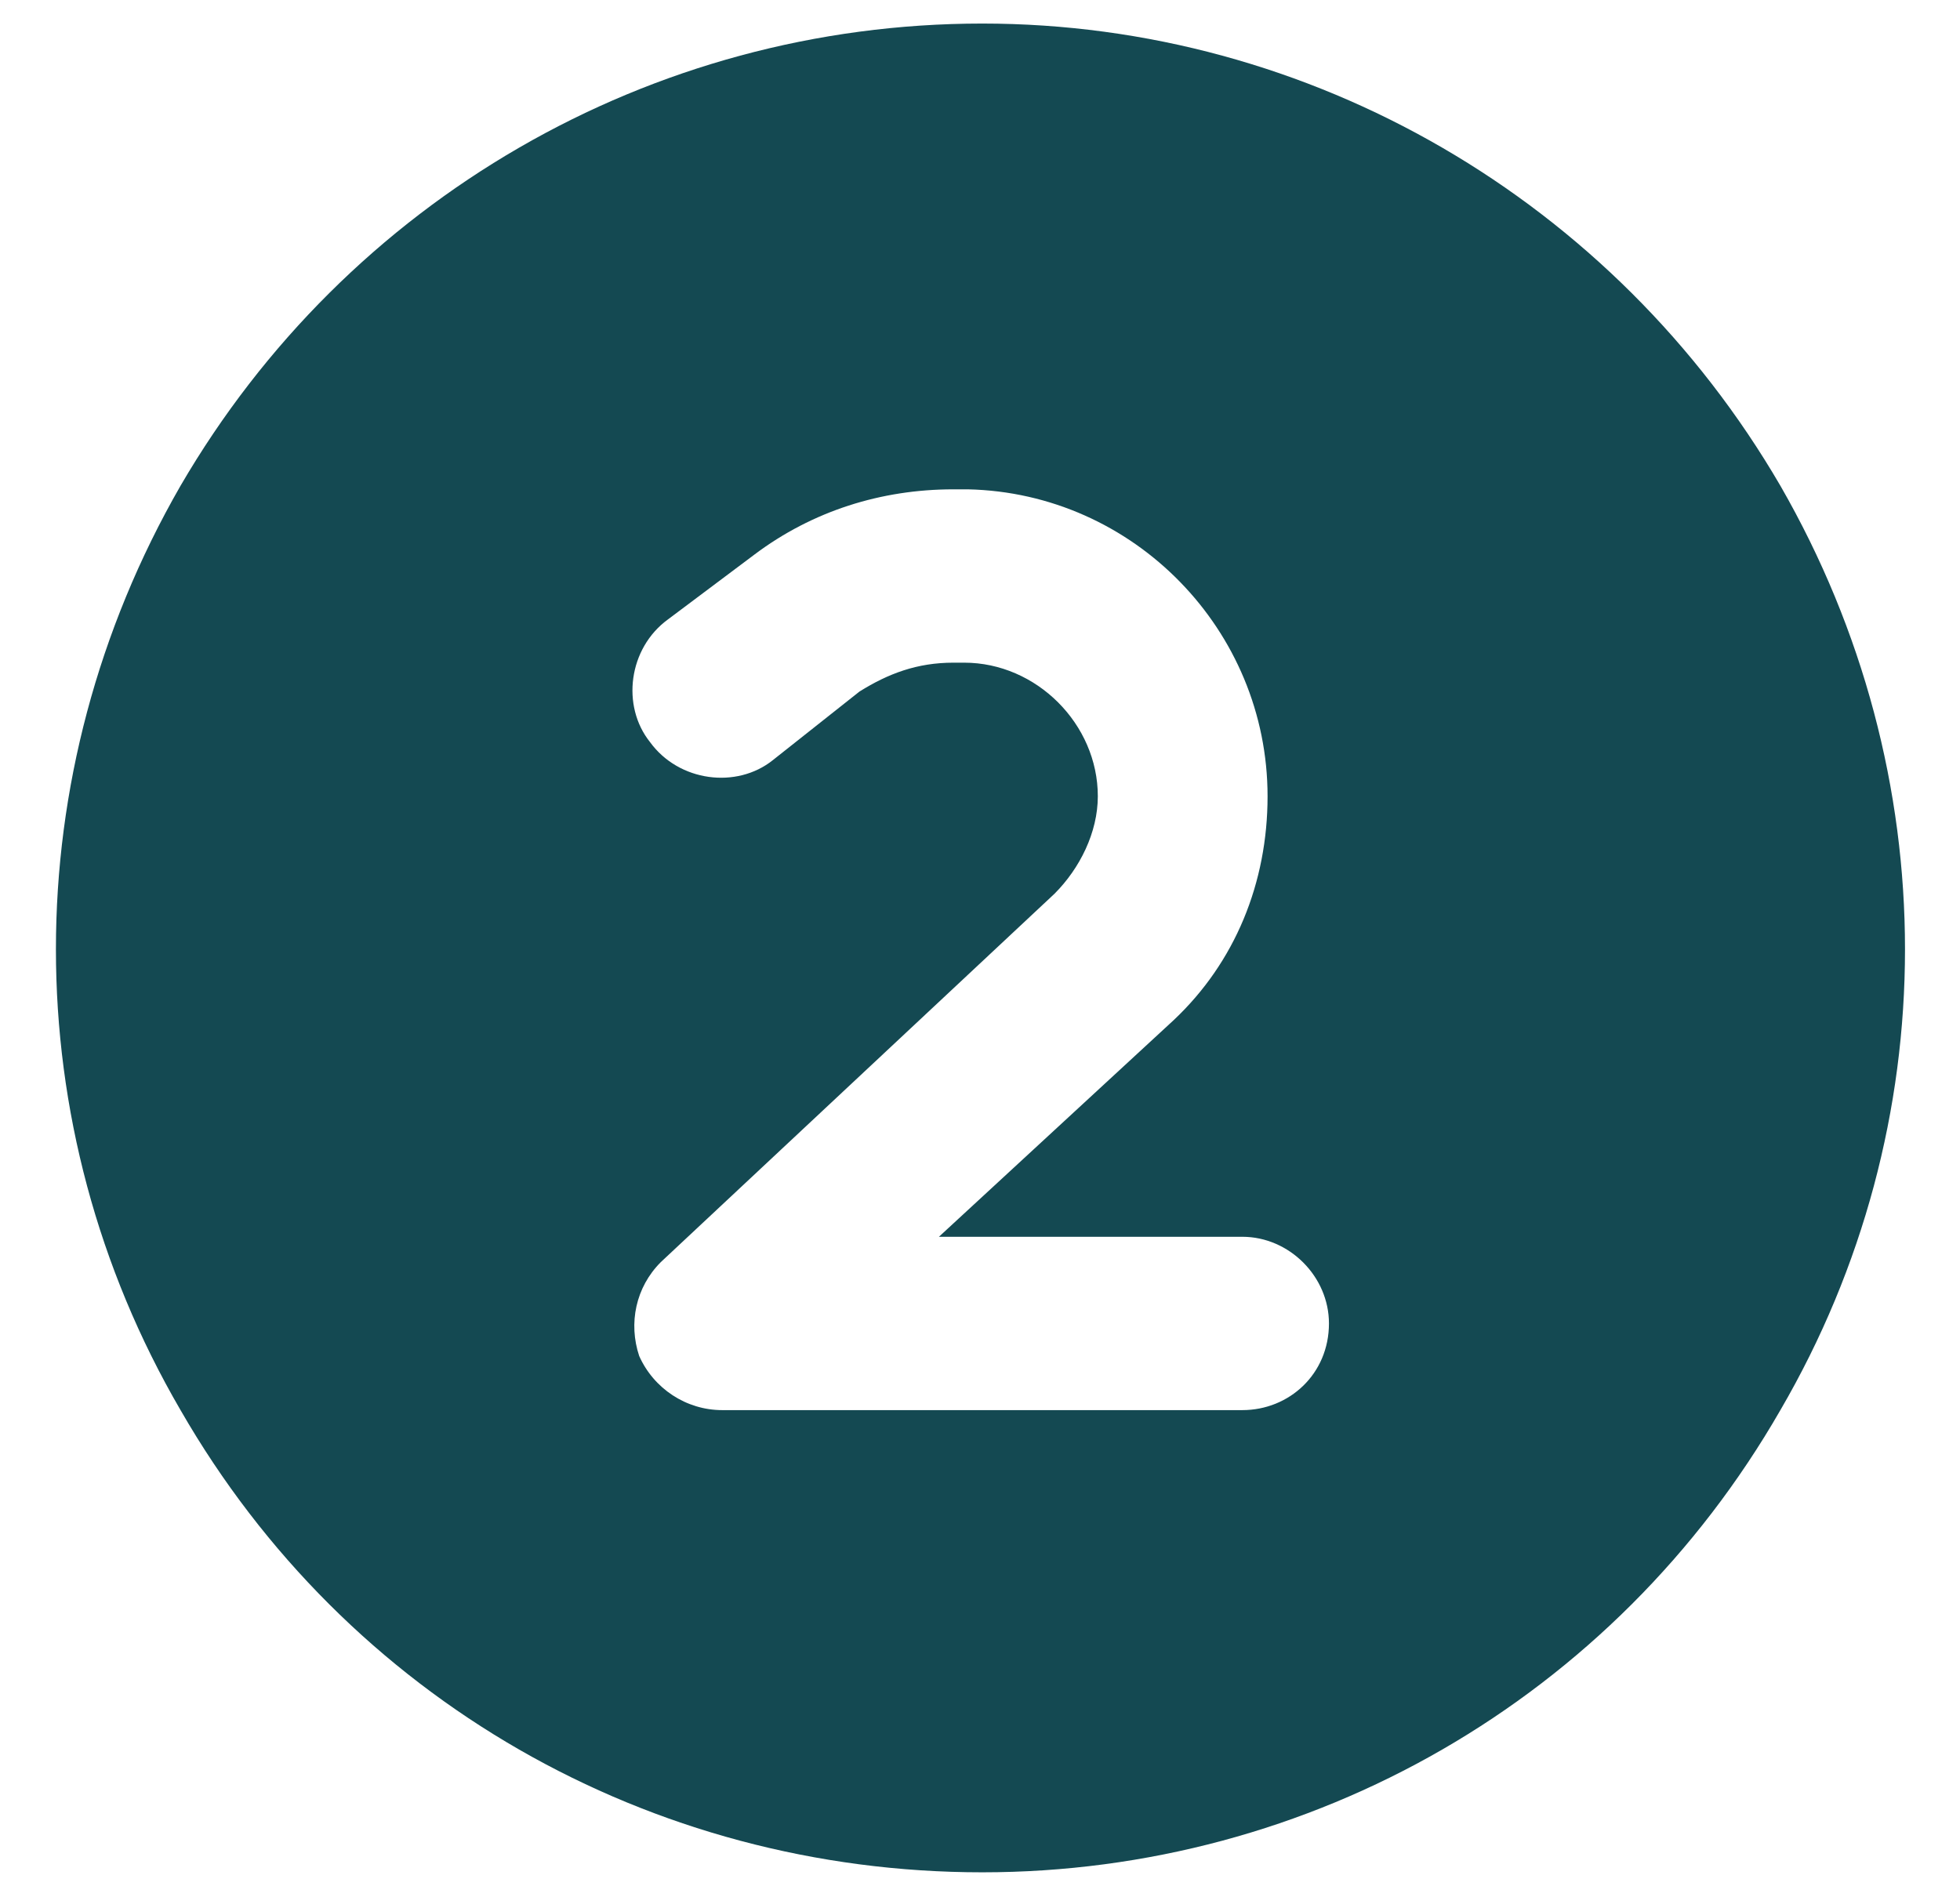 <svg width="53" height="51" viewBox="0 0 53 51" fill="none" xmlns="http://www.w3.org/2000/svg">
<path d="M26.561 50.637C17.577 50.637 9.374 45.949 4.882 38.137C0.389 30.422 0.389 20.949 4.882 13.137C9.374 5.422 17.577 0.637 26.561 0.637C35.448 0.637 43.651 5.422 48.143 13.137C52.636 20.949 52.636 30.422 48.143 38.137C43.651 45.949 35.448 50.637 26.561 50.637ZM23.241 18.703C24.022 18.215 24.803 17.922 25.78 17.922H26.073C28.026 17.922 29.686 19.582 29.686 21.535C29.686 22.512 29.198 23.488 28.514 24.172L17.87 34.133C17.186 34.816 16.991 35.793 17.284 36.672C17.675 37.551 18.553 38.137 19.53 38.137H33.593C34.862 38.137 35.936 37.16 35.936 35.793C35.936 34.523 34.862 33.449 33.593 33.449H25.389L31.737 27.59C33.397 26.027 34.276 23.879 34.276 21.535C34.276 17.043 30.663 13.332 26.171 13.234H25.78C23.827 13.234 21.971 13.82 20.409 14.992L18.065 16.75C16.991 17.531 16.796 19.094 17.577 20.07C18.358 21.145 19.921 21.34 20.897 20.559L23.241 18.703Z" fill="#144952"/>
</svg>
